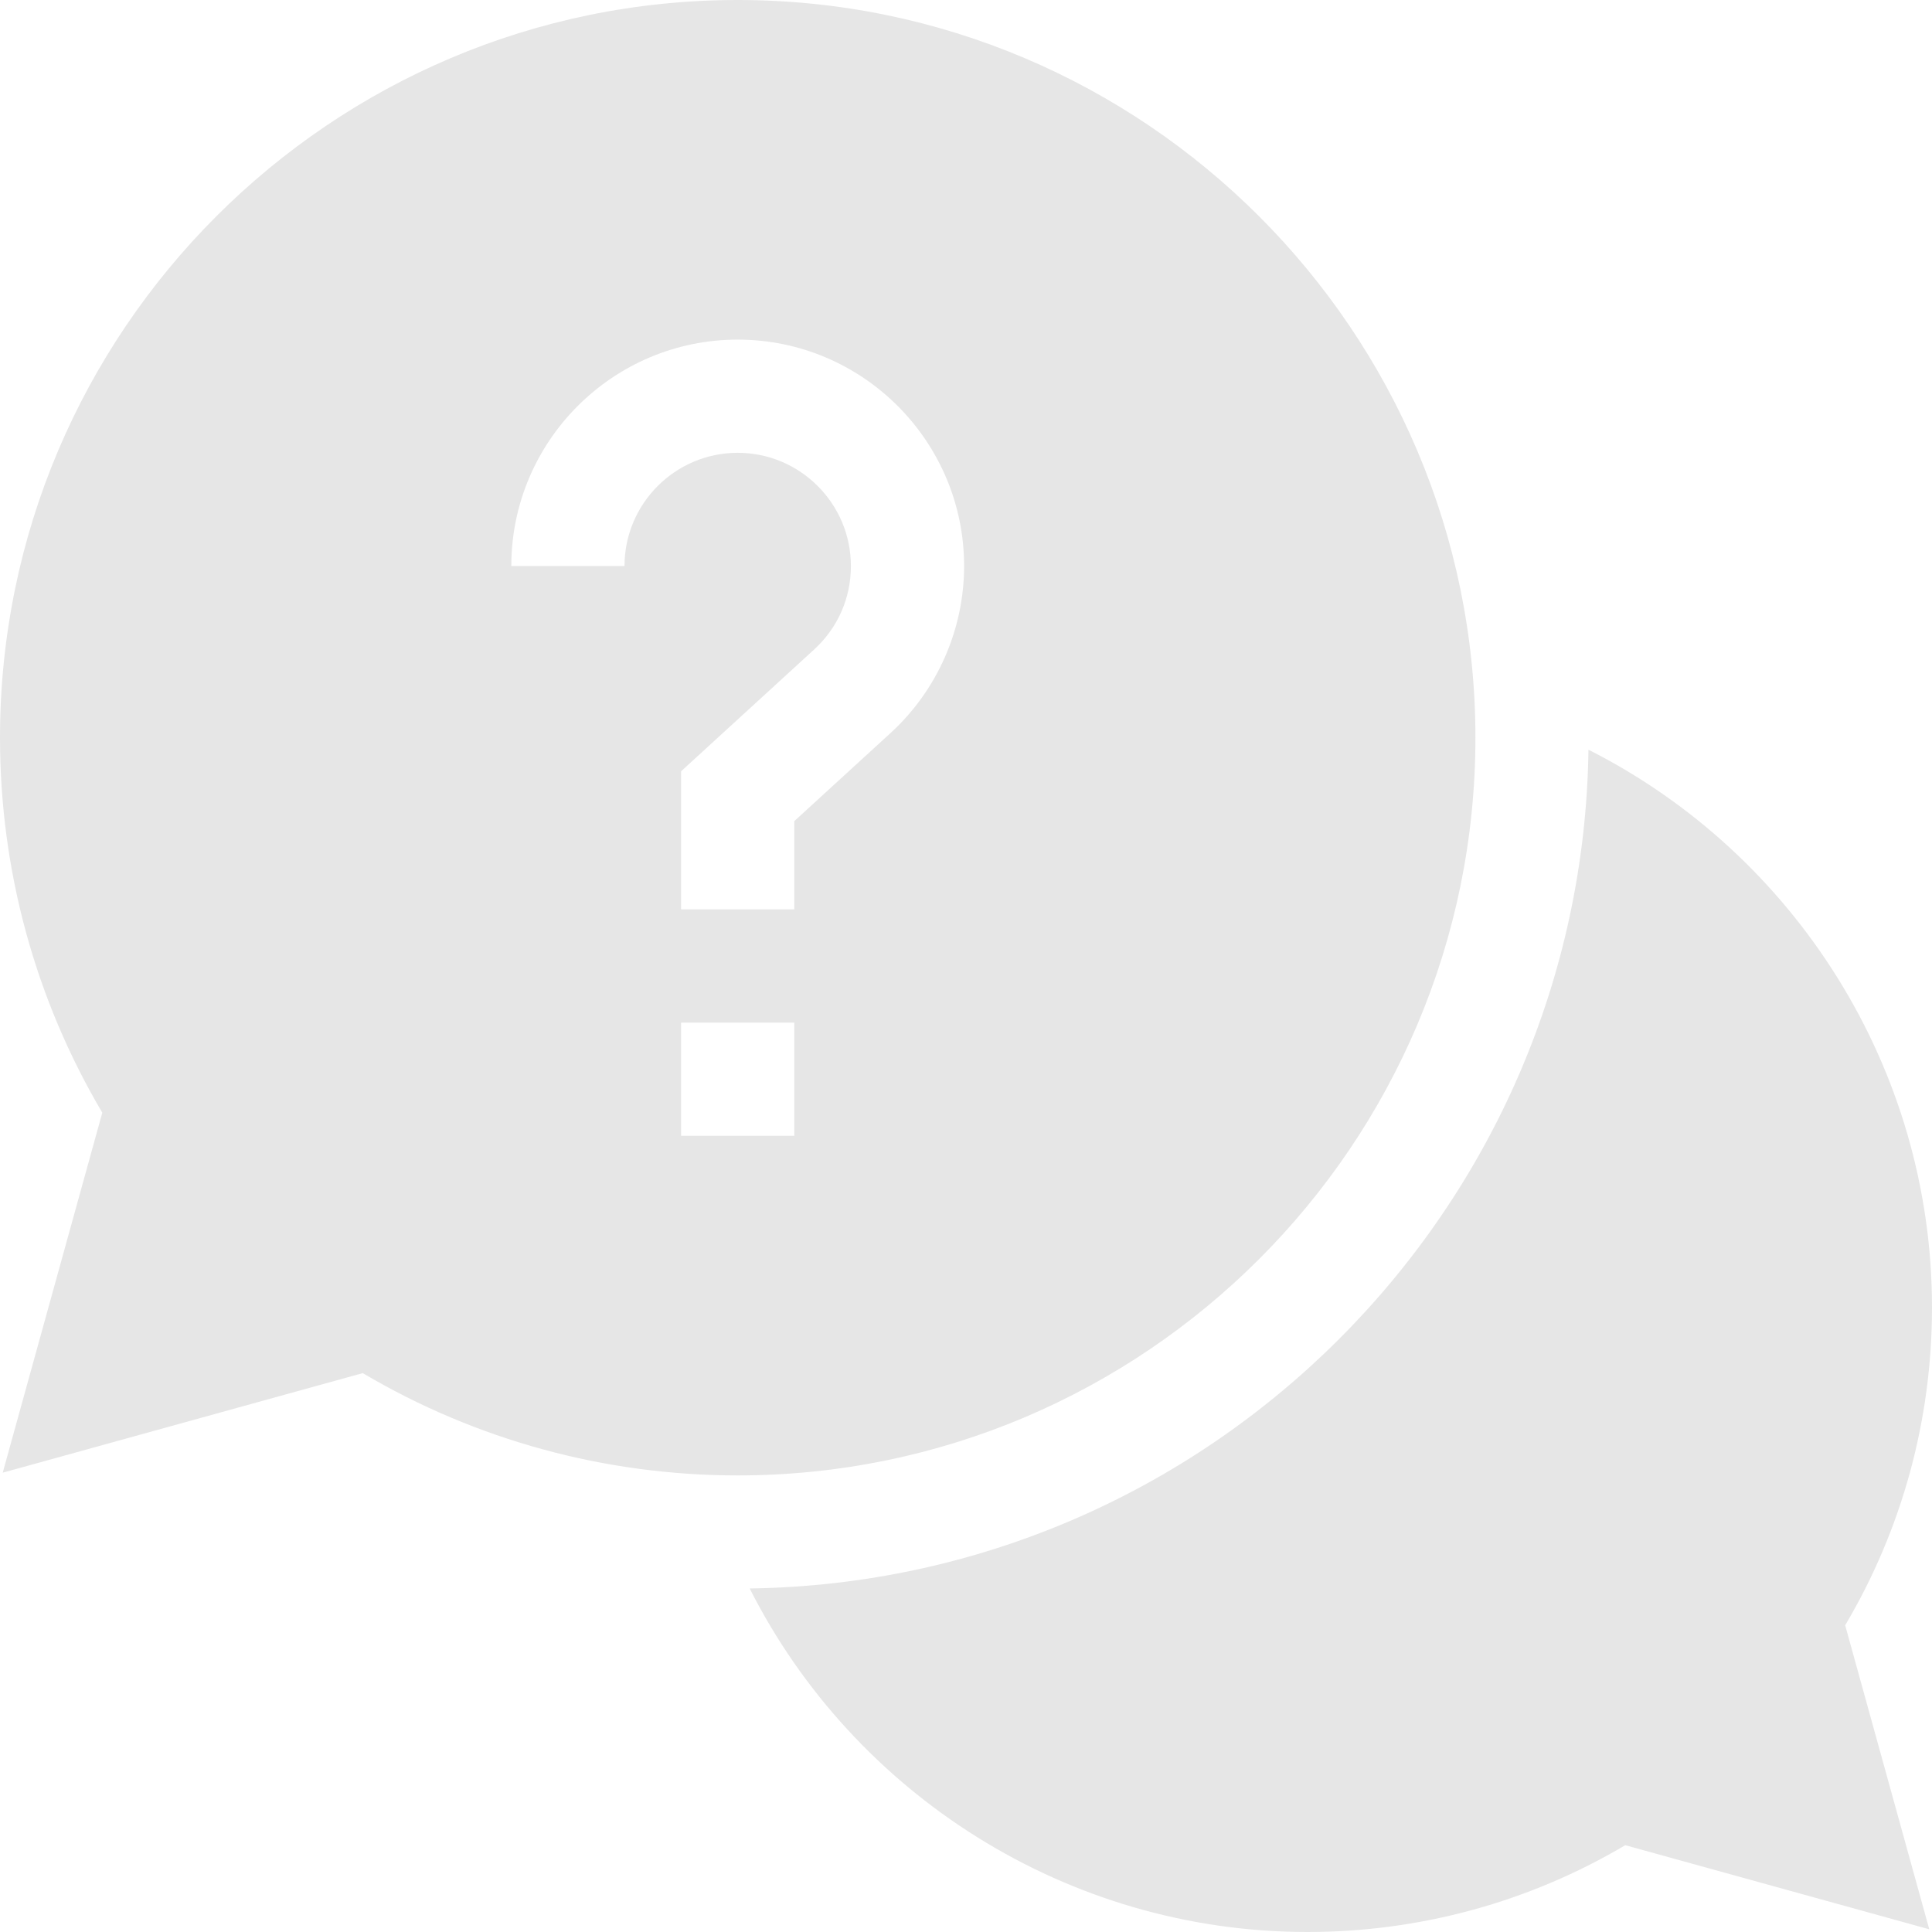 <svg xmlns="http://www.w3.org/2000/svg" width="101" height="101" viewBox="0 0 101 101" fill="none"><g opacity="0.1" clip-path="url(#clip0_249_1125)"><path d="M101 68.353C101 55.819 93.809 44.634 83.041 39.193C82.706 63.224 63.223 82.707 39.192 83.041C44.633 93.81 55.819 101 68.352 101C74.229 101 79.943 99.435 84.964 96.462L100.857 100.858L96.461 84.965C99.435 79.944 101 74.229 101 68.353Z" fill="black"></path><path d="M77.131 38.565C77.131 17.3 59.831 0 38.565 0C17.3 0 0 17.3 0 38.565C0 45.496 1.845 52.244 5.348 58.168L0.142 76.988L18.963 71.783C24.887 75.286 31.635 77.131 38.565 77.131C59.831 77.131 77.131 59.831 77.131 38.565ZM32.648 29.59H26.73C26.73 23.063 32.039 17.754 38.565 17.754C45.092 17.754 50.401 23.063 50.401 29.59C50.401 32.903 48.999 36.087 46.552 38.324L41.524 42.926V47.541H35.606V40.32L42.557 33.958C43.799 32.822 44.483 31.27 44.483 29.59C44.483 26.326 41.829 23.672 38.565 23.672C35.302 23.672 32.648 26.326 32.648 29.59ZM35.606 53.459H41.524V59.377H35.606V53.459Z" fill="black"></path></g><defs><clipPath id="clip0_249_1125"><rect width="101" height="101" fill="white"></rect></clipPath></defs></svg>